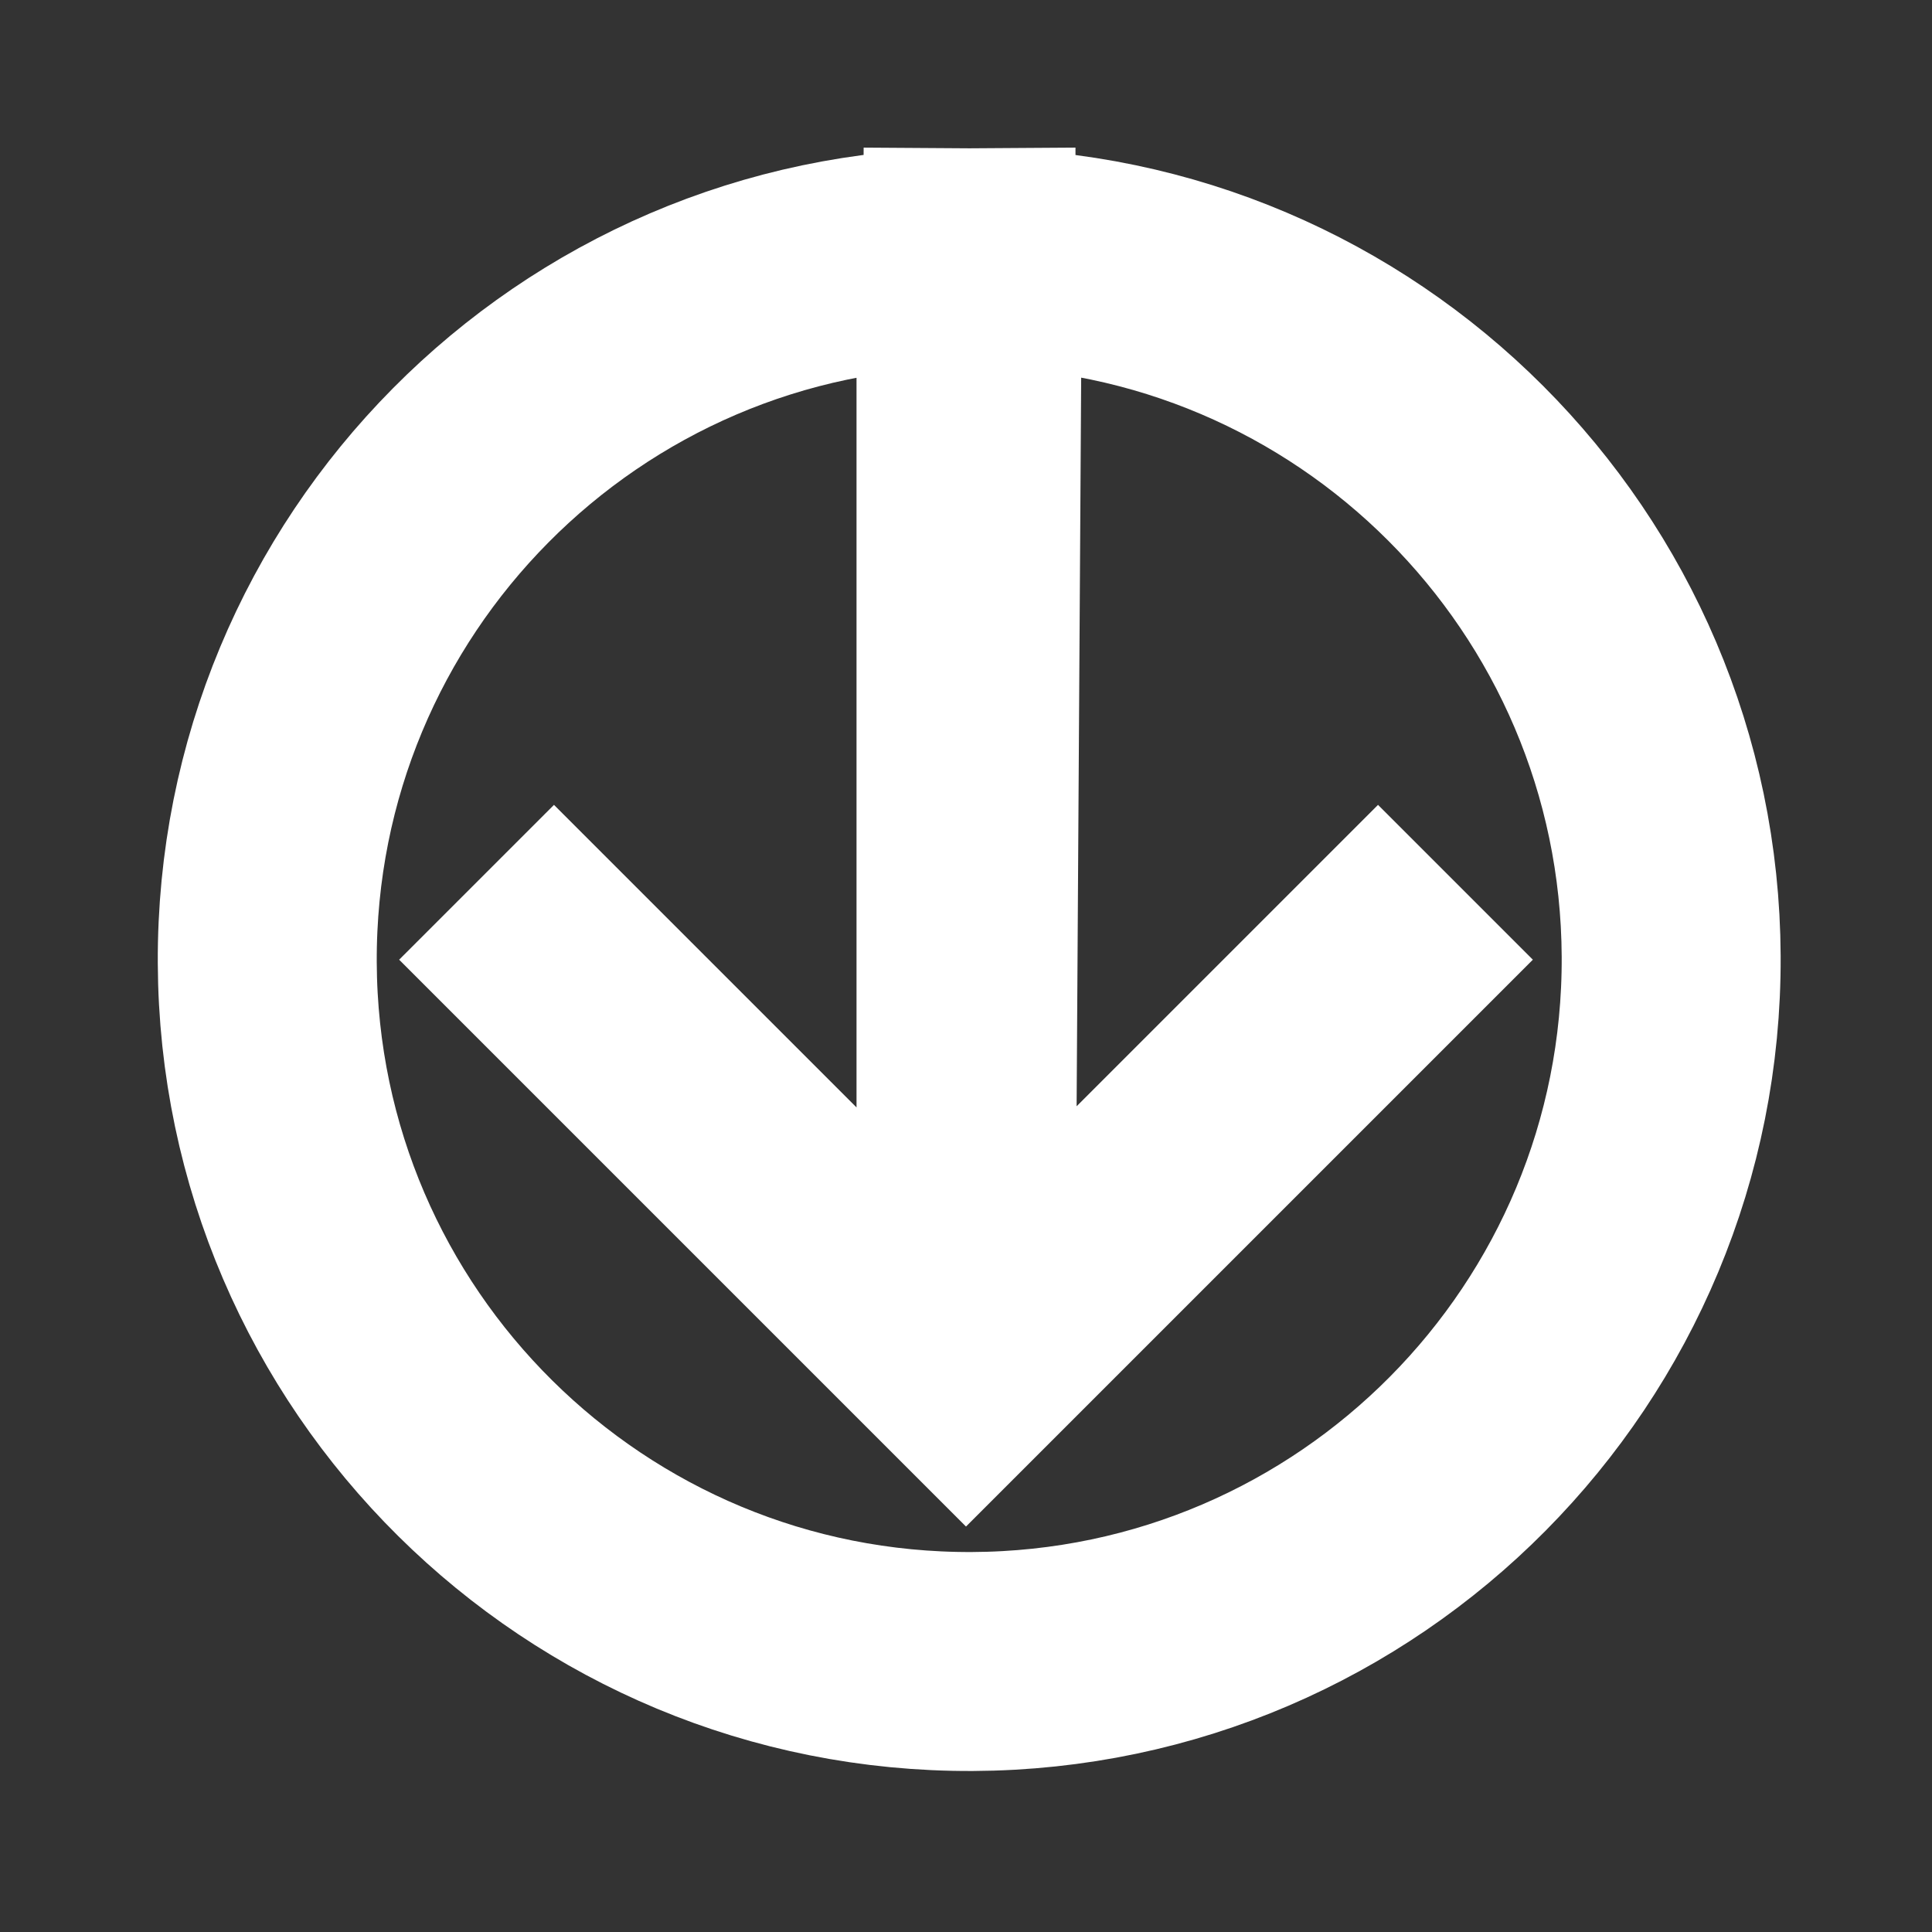 <?xml version="1.0" encoding="utf-8"?>
<!-- Generator: Adobe Illustrator 16.0.0, SVG Export Plug-In . SVG Version: 6.00 Build 0)  -->
<!DOCTYPE svg PUBLIC "-//W3C//DTD SVG 1.1//EN" "http://www.w3.org/Graphics/SVG/1.1/DTD/svg11.dtd">
<svg version="1.1" id="Calque_1" xmlns="http://www.w3.org/2000/svg" xmlns:xlink="http://www.w3.org/1999/xlink" x="0px" y="0px"
	 width="300px" height="300px" viewBox="0 0 300 300" enable-background="new 0 0 300 300" xml:space="preserve">
<rect x="0" y="0" width="300" height="300" fill="#333333" stroke="none"/>
<path fill="none" d="M0,0h300v300H0"/>
<path fill="none" stroke="#FFFFFF" stroke-width="34" d="M150,40C89.802,40.276,41.225,89.3,41.501,149.499
	C41.778,209.697,90.802,258.273,151,257.998c60.198-0.276,108.774-49.301,108.499-109.499C259.225,88.69,210.808,40.274,151,40
	l-1,160V40z M226,137l-76,76l-76-76"/>
</svg>
